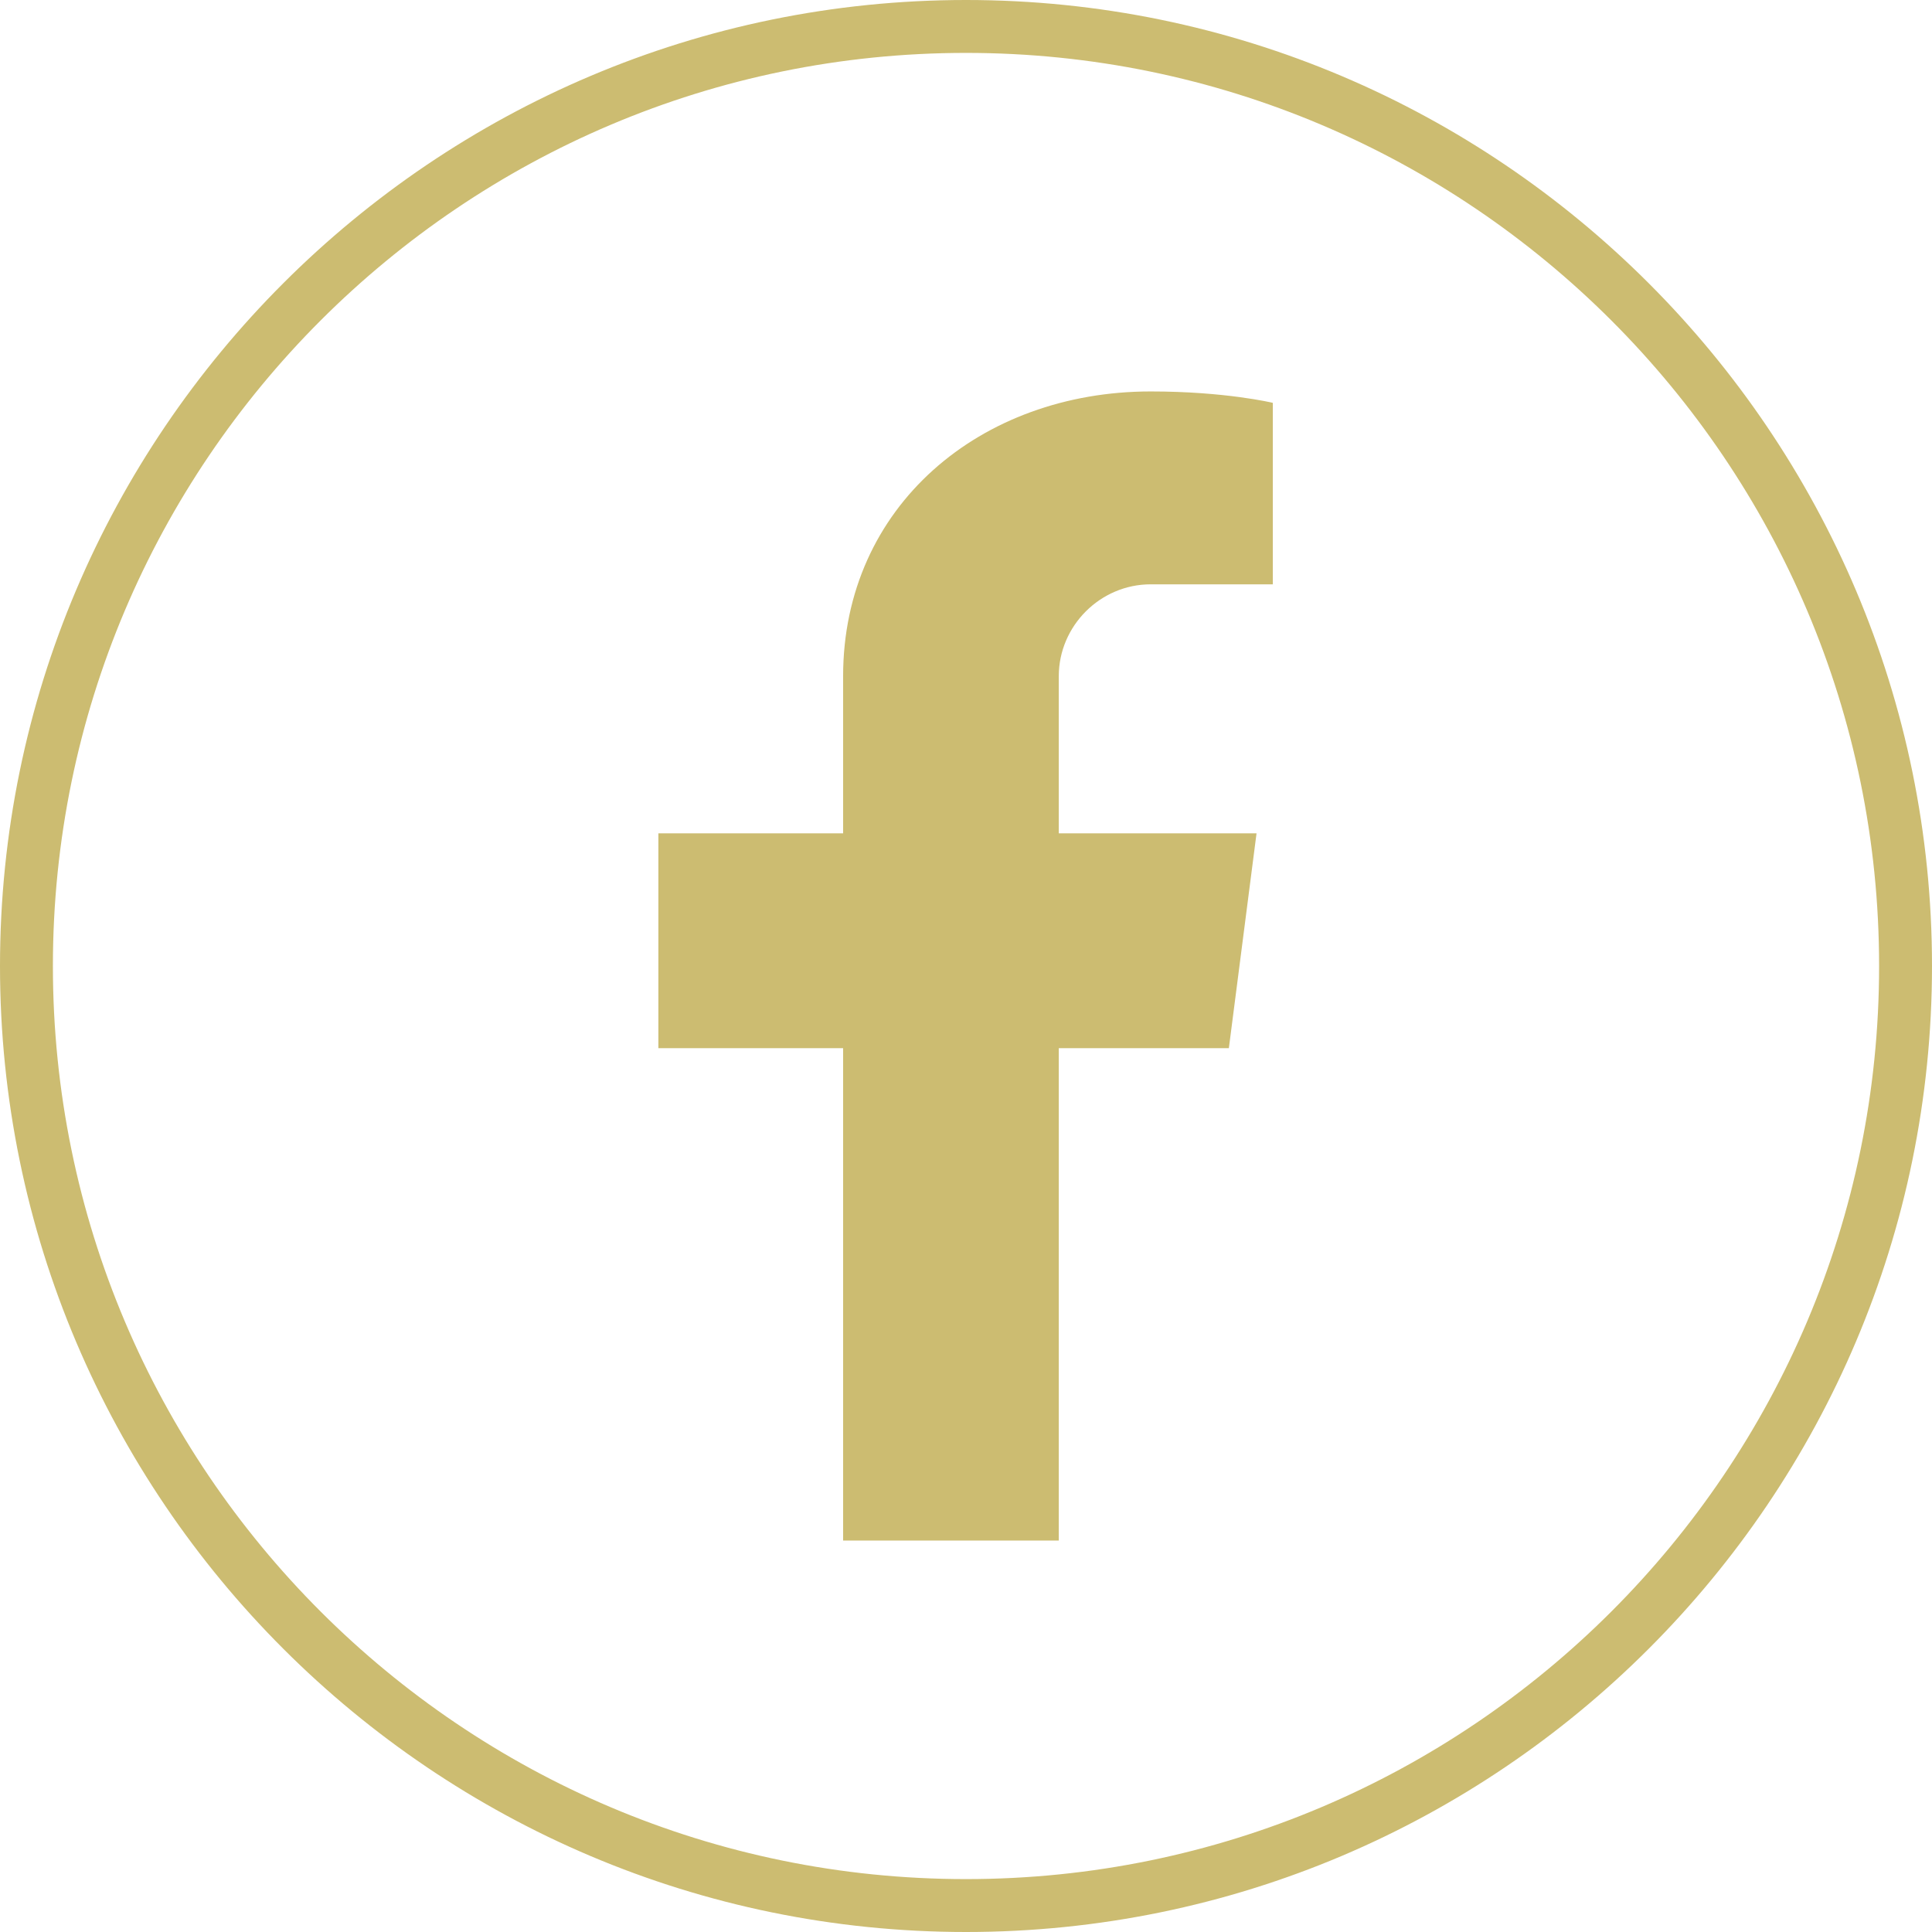 <?xml version="1.0" encoding="UTF-8" standalone="no"?><svg xmlns="http://www.w3.org/2000/svg" xmlns:xlink="http://www.w3.org/1999/xlink" fill="#ccbc71" height="237.4" preserveAspectRatio="xMidYMid meet" version="1" viewBox="0.0 0.0 237.4 237.4" width="237.4" zoomAndPan="magnify"><g id="change1_1"><path d="M130.1,83.1v19.3h24.3l-3.4,26.4h-20.9v60.5h-26.5v-60.5H80.9v-26.4h22.7V83.1c0-20.9,16.9-35,37.8-35c9.2,0,15,1.4,15,1.4 v22.3h-15C135.2,71.8,130.1,76.9,130.1,83.1z"/><path d="M118.7,237.4C53.3,237.4,0,184.2,0,118.7S53.3,0,118.7,0c65.5,0,118.7,53.3,118.7,118.7S184.2,237.4,118.7,237.4z M118.7,6.5C56.8,6.5,6.5,56.8,6.5,118.7s50.3,112.2,112.2,112.2c61.9,0,112.2-50.3,112.2-112.2S180.6,6.5,118.7,6.5z"/></g></svg>